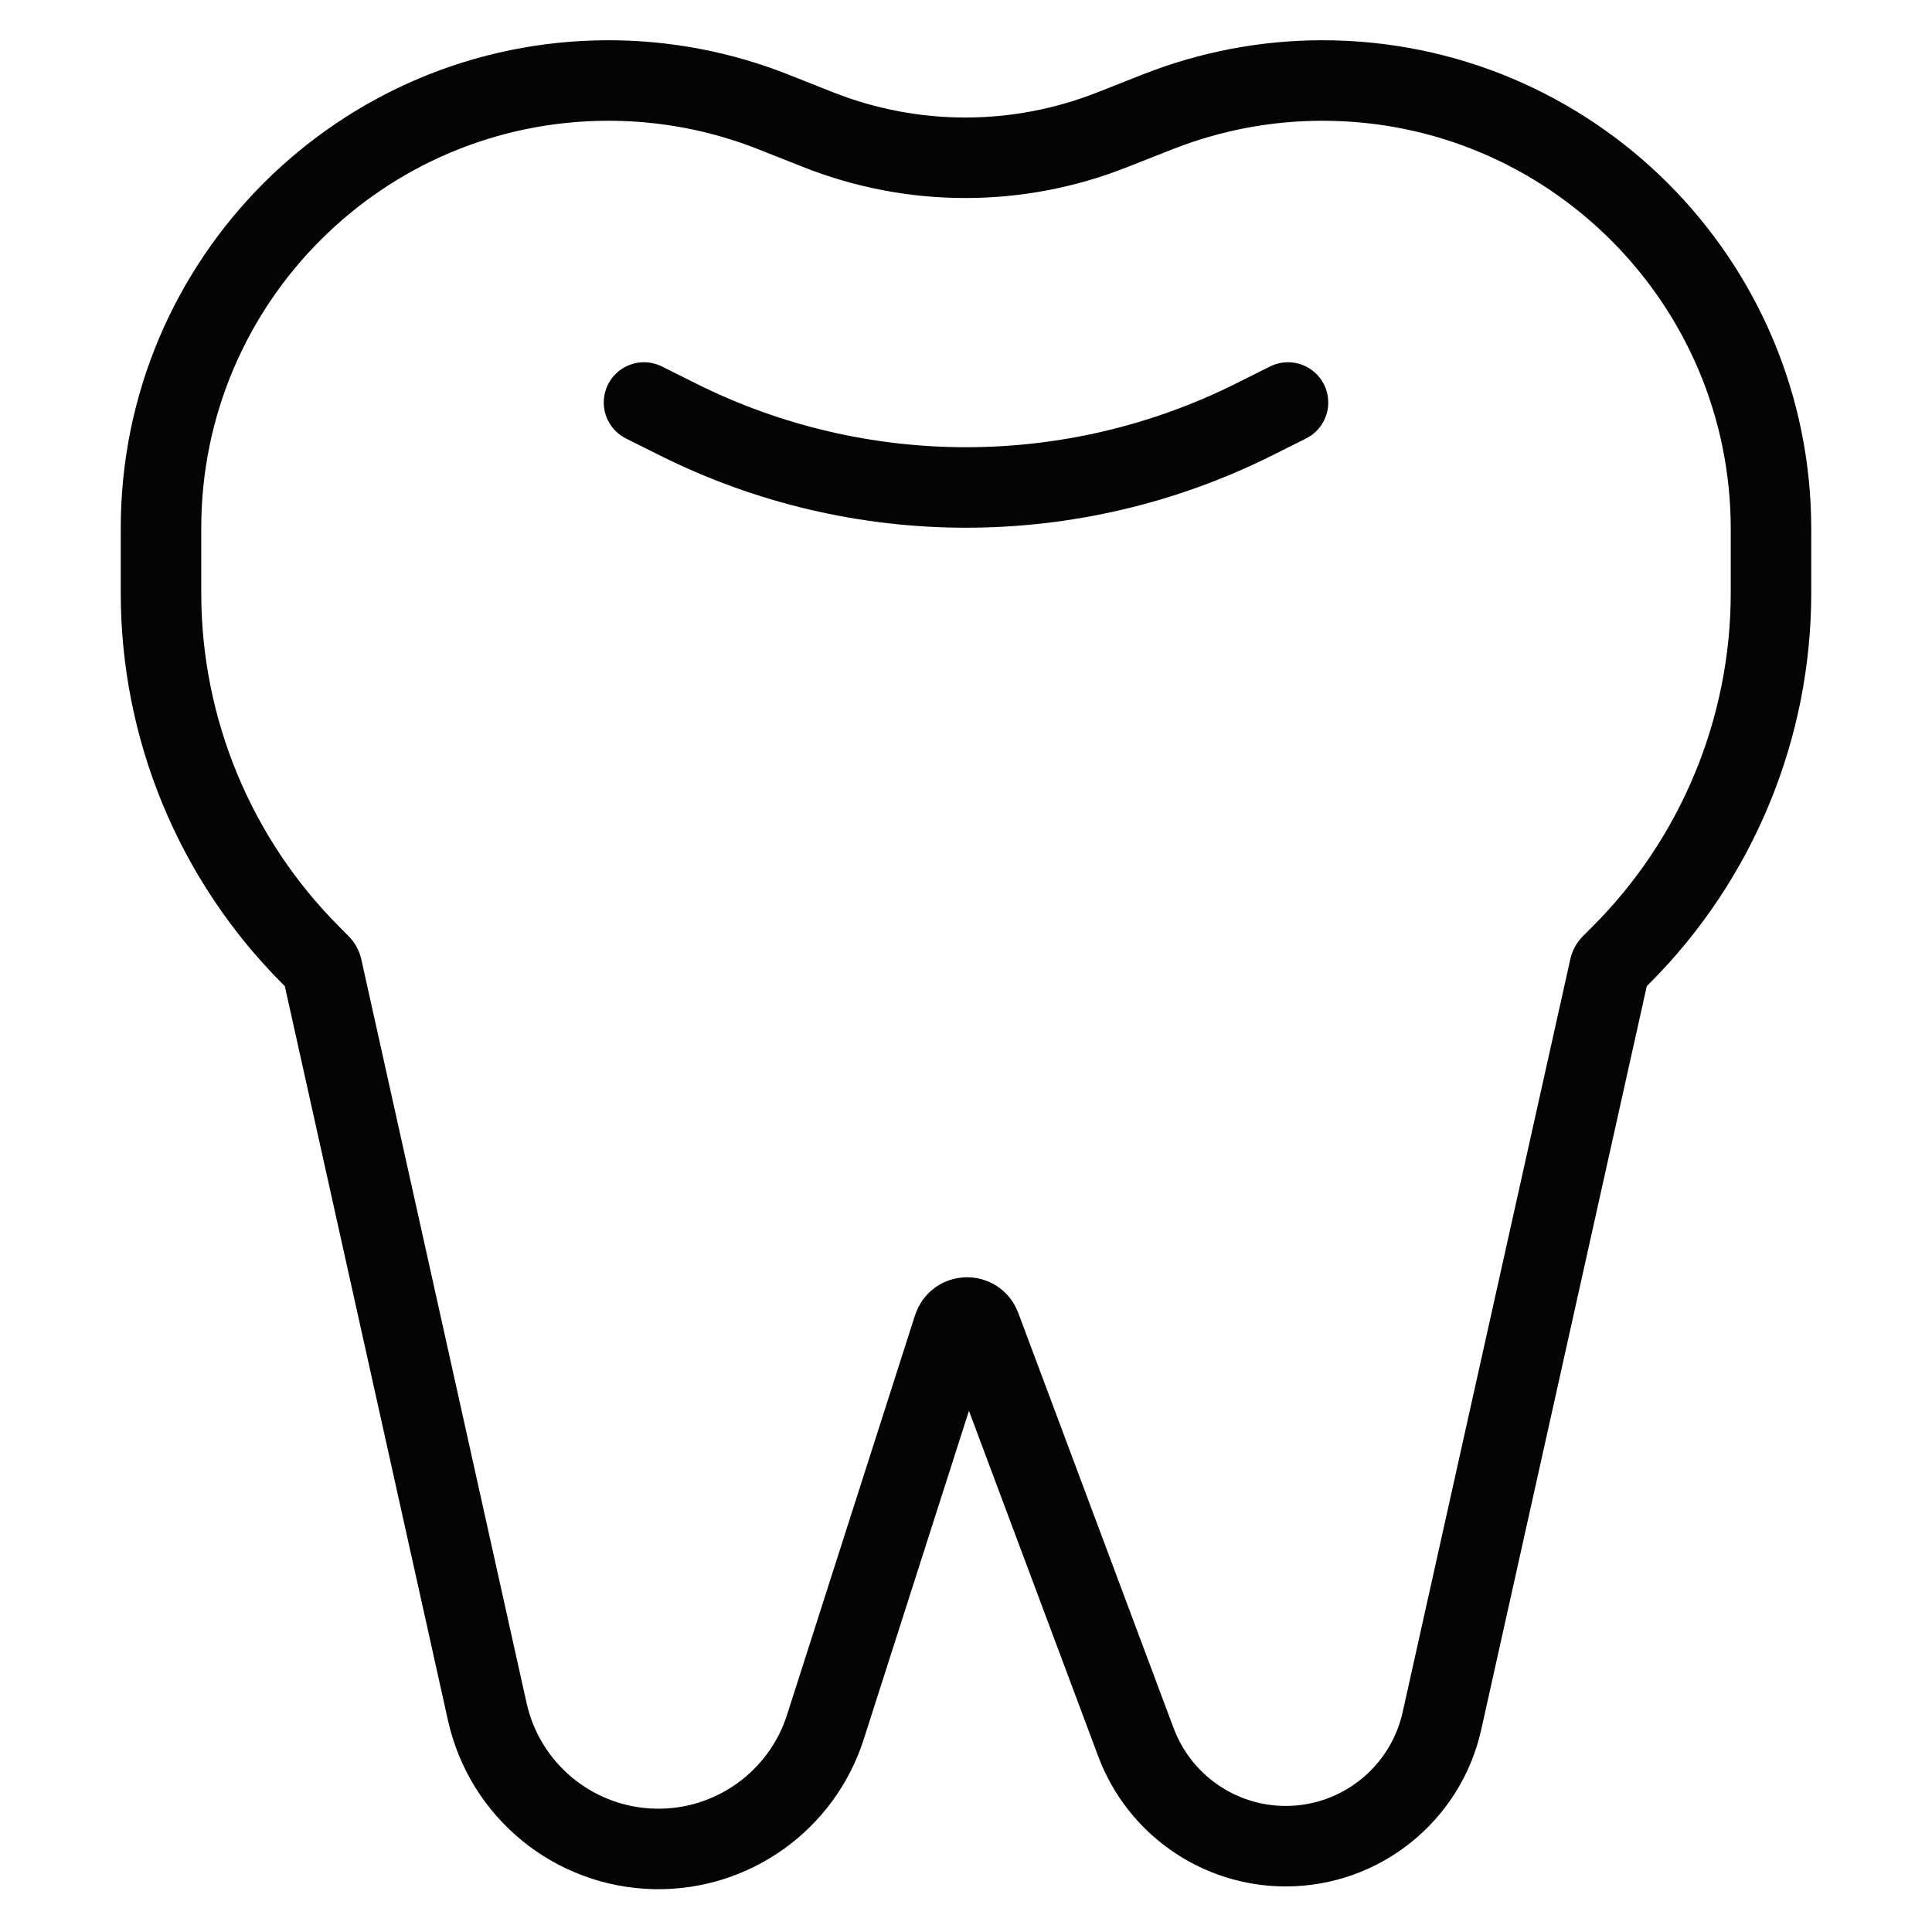 <svg width="24" height="24" viewBox="0 0 24 24" fill="none" xmlns="http://www.w3.org/2000/svg">
<path d="M8 5L8.422 5.211C10.675 6.337 13.325 6.337 15.578 5.211L16 5M4 12.024L6.053 21.263C6.271 22.244 7.131 22.948 8.136 22.968C9.098 22.987 9.959 22.372 10.253 21.455L11.843 16.491C11.895 16.329 12.121 16.324 12.18 16.482L14.111 21.643C14.402 22.419 15.143 22.934 15.972 22.934C16.903 22.934 17.709 22.287 17.912 21.379L19.995 12.024C19.998 12.008 20.006 11.994 20.017 11.983L20.136 11.864C21.329 10.671 22 9.052 22 7.364V6.573C22 3.495 19.505 1 16.427 1C15.725 1 15.03 1.133 14.377 1.391L13.819 1.611C12.643 2.077 11.334 2.076 10.159 1.609L9.611 1.392C8.959 1.133 8.263 1 7.56 1C4.489 1 2 3.489 2 6.56L2 7.368C2 9.053 2.668 10.67 3.859 11.864L3.977 11.983C3.988 11.994 3.996 12.008 4 12.024Z" stroke="#040404" stroke-width="1" stroke-linecap="round"/>
</svg>
